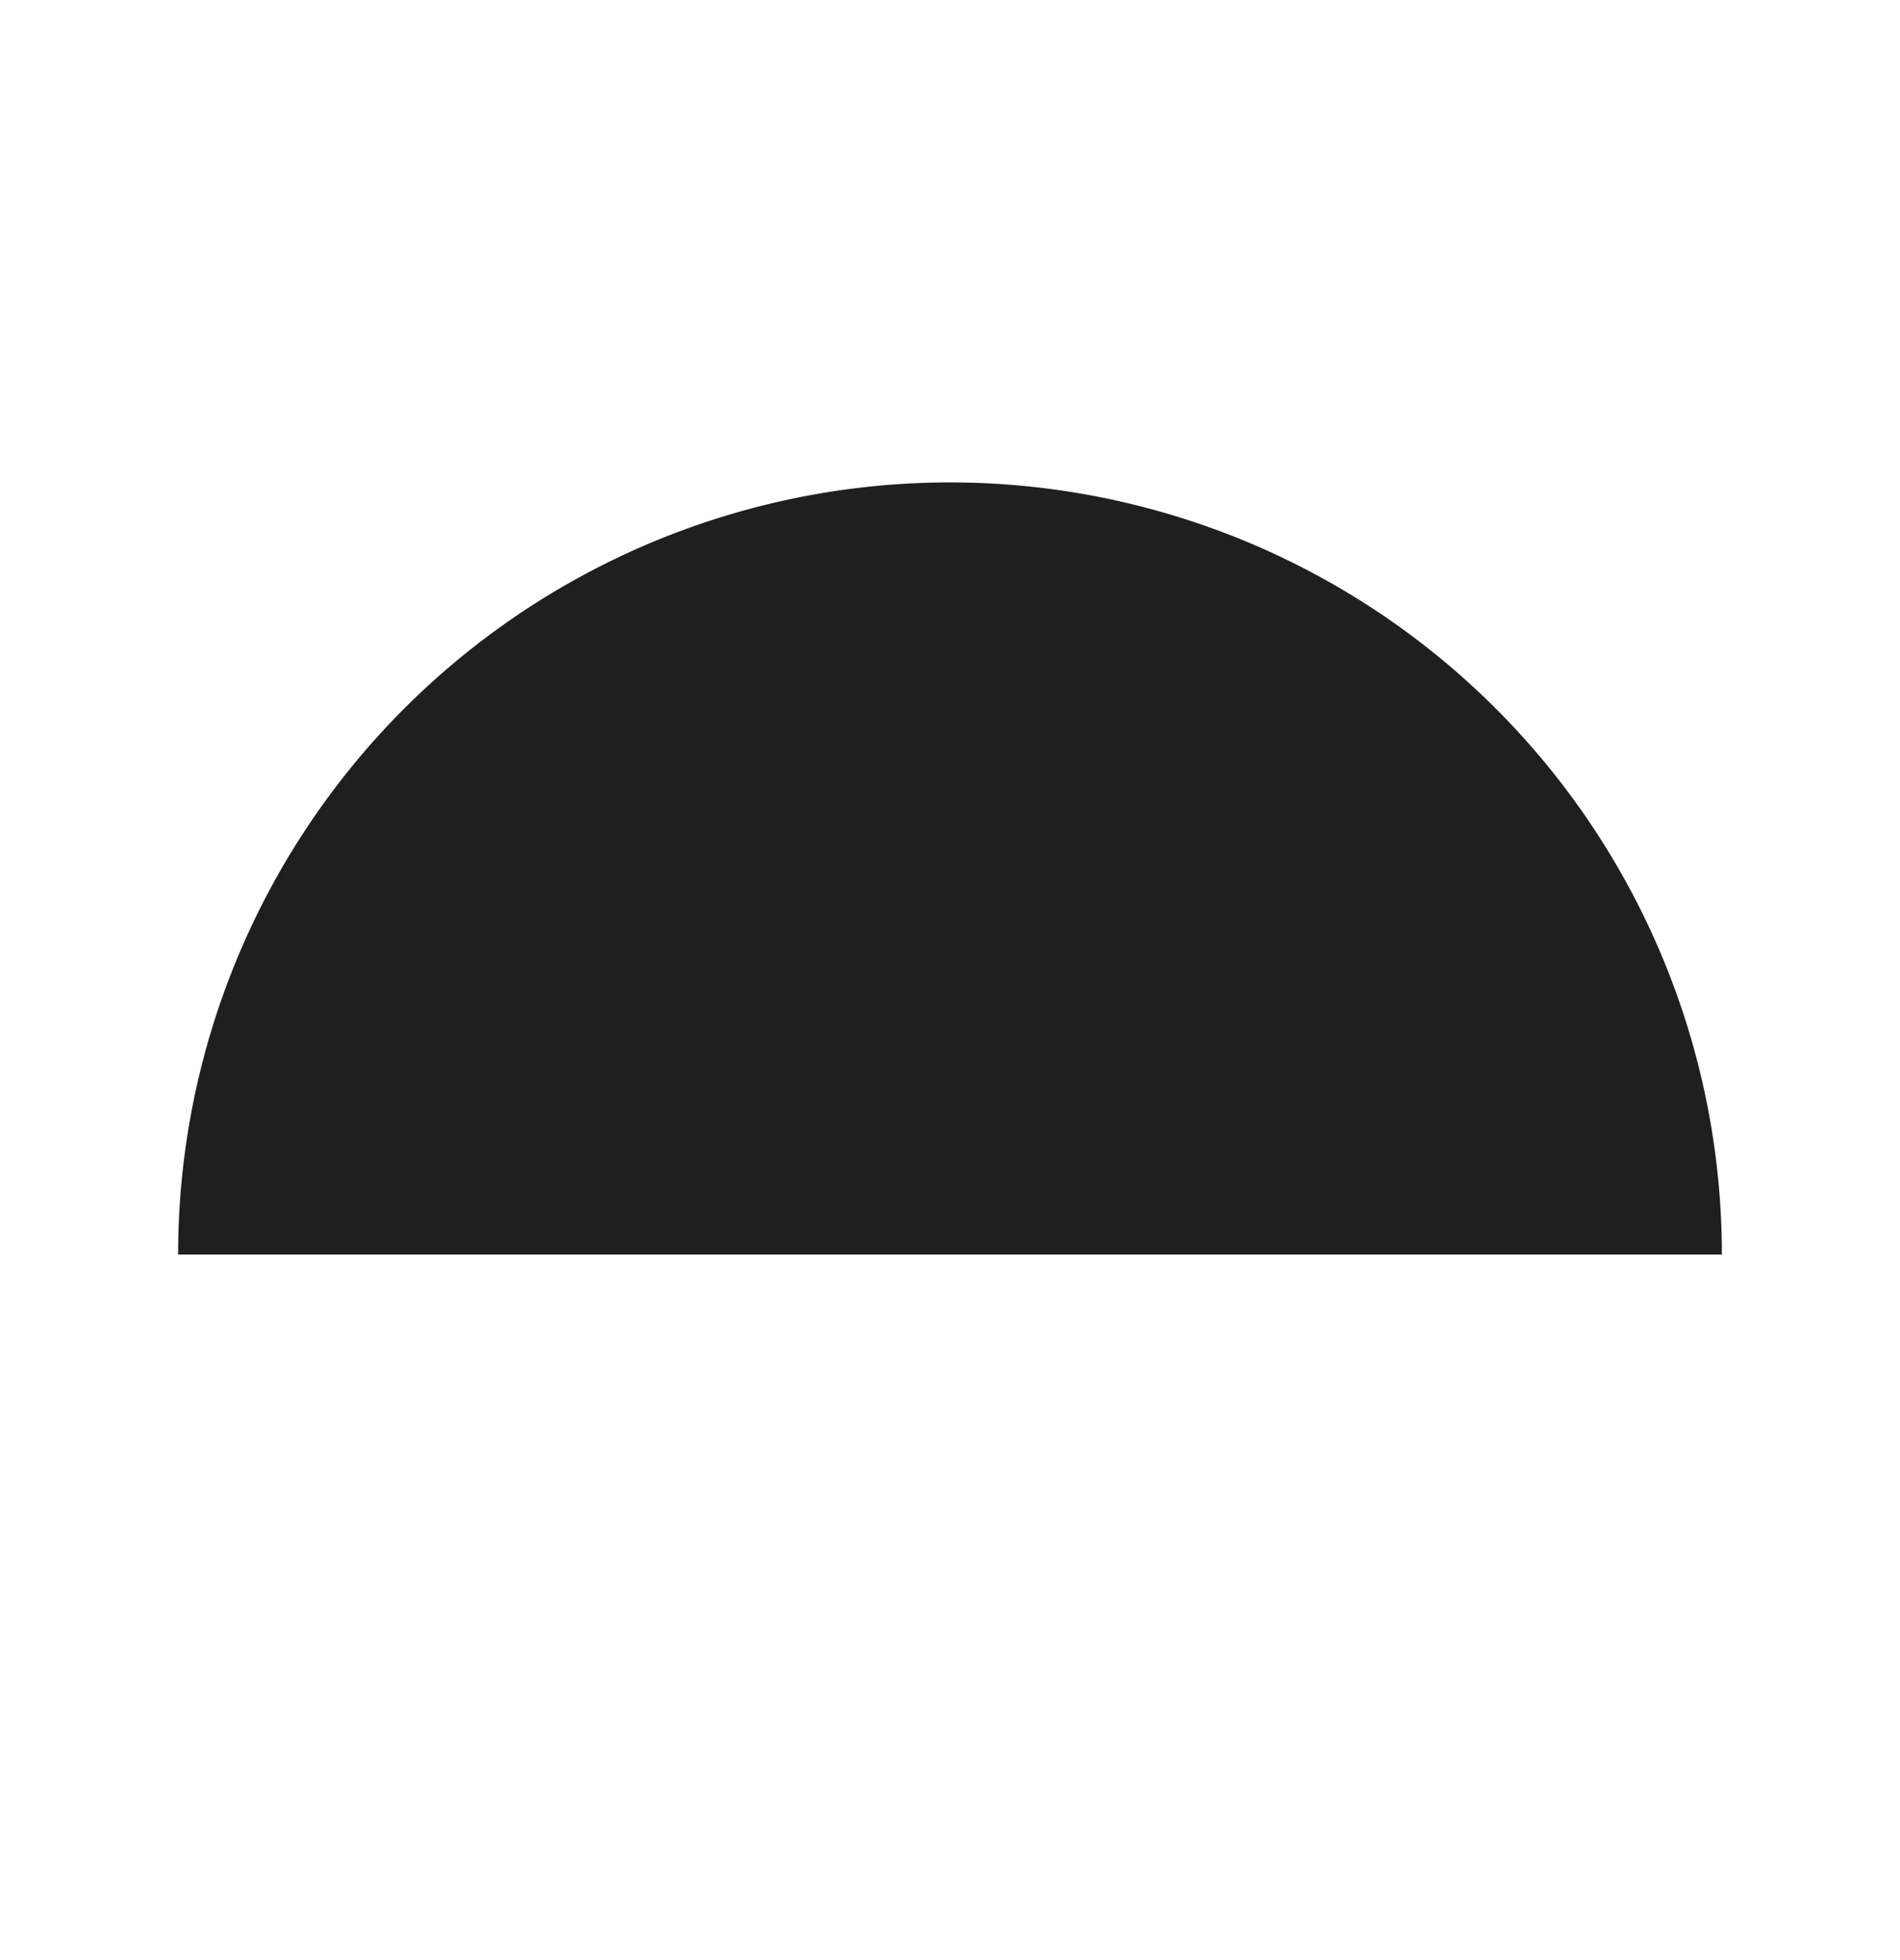 <svg width="32" height="33" viewBox="0 0 32 33" fill="none" xmlns="http://www.w3.org/2000/svg"><g clip-path="url(#a)"><path d="M29 21.122a13 13 0 1 0-26 0h26Z" fill="#1F1F1F"/></g><defs><clipPath id="a"><path fill="#fff" transform="translate(0 .122)" d="M0 0h32v32H0z"/></clipPath></defs></svg>
